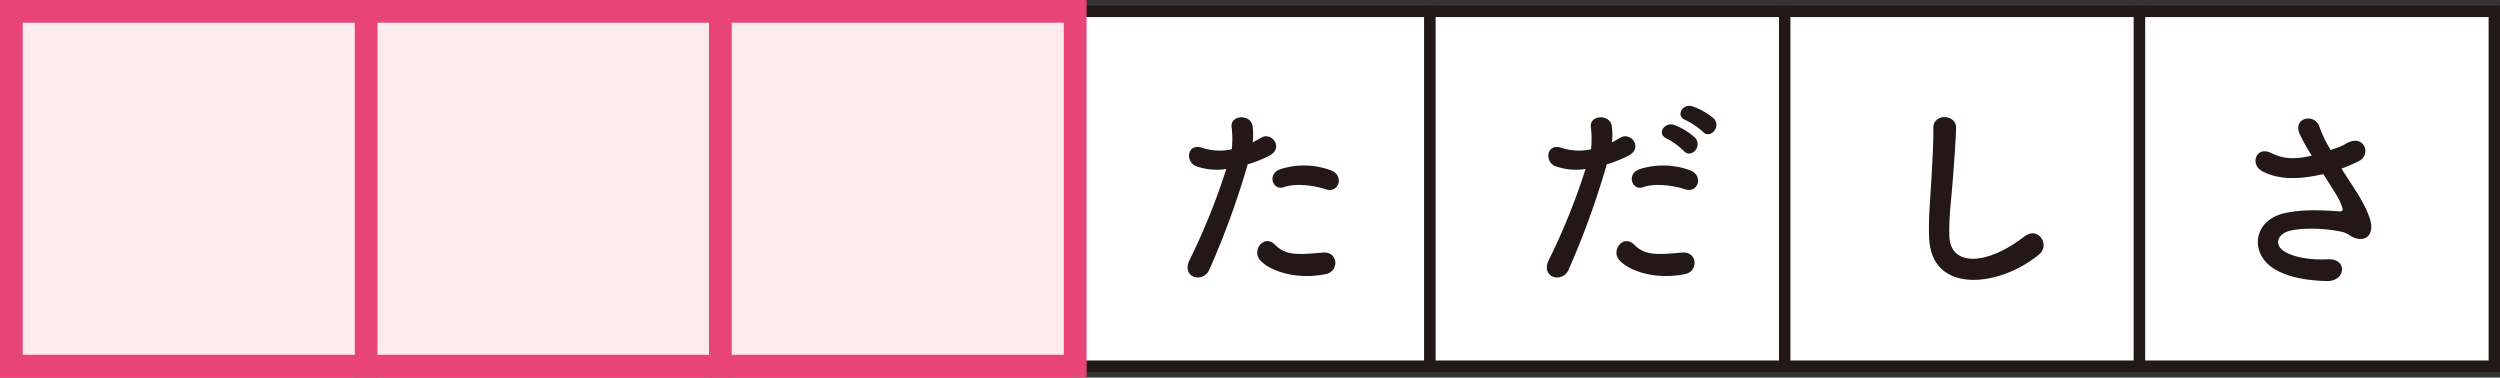 <svg xmlns="http://www.w3.org/2000/svg" viewBox="0 0 626.55 94.62"><rect x="0" y="0" width="626.55" height="94.62" fill="#333333" stroke="none"/><defs><style>.cls-1{fill:#fff;}.cls-2{fill:none;stroke:#221815;stroke-miterlimit:10;stroke-width:2.85px;}.cls-3{fill:#231815;}.cls-4{fill:#fceaec;}.cls-5{fill:#e84478;}</style></defs><g id="レイヤー_2" data-name="レイヤー 2"><g id="レイヤー_1-2" data-name="レイヤー 1"><rect class="cls-1" x="269.47" y="2.85" width="88.91" height="88.92"/><rect class="cls-2" x="269.47" y="2.85" width="88.91" height="88.92"/><rect class="cls-1" x="358.37" y="2.85" width="88.91" height="88.92"/><rect class="cls-2" x="358.37" y="2.85" width="88.91" height="88.92"/><rect class="cls-1" x="447.29" y="2.85" width="88.91" height="88.92"/><rect class="cls-2" x="447.29" y="2.85" width="88.91" height="88.92"/><rect class="cls-1" x="536.2" y="2.85" width="88.92" height="88.92"/><rect class="cls-2" x="536.2" y="2.85" width="88.92" height="88.92"/><path class="cls-3" d="M303.08,67.6c-1.58,3.52-7.14,2-4.93-2.47a163.45,163.45,0,0,0,9.18-22.78,15.29,15.29,0,0,1-7.66-.74c-2.68-1.15-2.16-5.93,1.78-4.51a14.16,14.16,0,0,0,7.25.31,23.49,23.49,0,0,0-.05-5.67c-.21-3,4.72-3.15,5.25-.26a15.87,15.87,0,0,1,.05,4.2c.73-.37,1.36-.74,2-1.1,2.73-1.79,6,2.57,2.05,4.51a33.63,33.63,0,0,1-5.3,2.1A207.28,207.28,0,0,1,303.08,67.6Zm12.76-2.36c-2.26-2.52,1-6.67,3.73-3.89s5.88,2.47,12,1.95c3.83-.32,4.15,4.72.68,5.4C324.66,70.23,318.15,67.81,315.84,65.24Zm5.93-18.33c-2.73,1-4.36-3.3-.89-4.51a19.43,19.43,0,0,1,12.6.26c3.52,1.26,2.1,5.88-1.21,4.78C329.33,46.44,324.56,45.86,321.77,46.91Z"/><path class="cls-3" d="M393.12,67.6c-1.58,3.52-7.14,2-4.94-2.47a162,162,0,0,0,9.19-22.78,15.29,15.29,0,0,1-7.66-.74c-2.68-1.15-2.16-5.93,1.78-4.51a14.16,14.16,0,0,0,7.25.31,23,23,0,0,0-.06-5.67c-.21-3,4.73-3.15,5.25-.26a16.29,16.29,0,0,1,.06,4.2c.73-.37,1.36-.74,2-1.1,2.73-1.79,6,2.57,2,4.51a33.63,33.63,0,0,1-5.3,2.1A207.28,207.28,0,0,1,393.12,67.6Zm12.76-2.36c-2.26-2.52,1-6.67,3.72-3.89s5.89,2.47,12,1.95c3.83-.32,4.15,4.72.68,5.4C414.7,70.23,408.19,67.81,405.88,65.24Zm5.93-18.33c-2.73,1-4.36-3.3-.89-4.51a19.43,19.43,0,0,1,12.6.26c3.52,1.26,2.1,5.88-1.21,4.78C419.37,46.44,414.59,45.86,411.81,46.91Zm5.93-12.18c-2.67-1.1-.57-4.3,1.84-3.41a16.37,16.37,0,0,1,5.2,3.15c2.05,2.21-1,5.41-2.78,3.36A18.49,18.49,0,0,0,417.74,34.73Zm4.73-4.62c-2.68-1.05-.79-4.25,1.68-3.46a16.69,16.69,0,0,1,5.3,3c2.1,2.1-.89,5.36-2.68,3.36A19,19,0,0,0,422.47,30.11Z"/><path class="cls-3" d="M483.47,59.52c-.21-5.52.37-10,.63-15.55.16-3.41.53-8.55.42-11.81-.1-3.89,5.83-3.57,5.72-.1-.1,3.3-.47,8.29-.73,11.81-.37,5.56-1.16,10.34-.95,15.44.32,7.66,9.66,7.14,18.8-.06,3.41-2.67,6.62,2.16,3.62,4.57C500.75,72.17,483.94,73.69,483.47,59.52Z"/><path class="cls-3" d="M590.36,47.75c.95,1.42,3.63,5.94,3.89,8.46.42,3.73-2.68,4.62-5.41,2.73a5.79,5.79,0,0,0-2.15-.89c-4.15-.9-10-1-13-.16s-3.83,3.57-1.05,5.2c2.62,1.52,6.67,2.1,10.87,1.89,4.83-.21,4.51,5.61-.48,5.46-4.83-.16-9.45-.84-13.12-3.1-6.15-3.78-5.41-12.29,3-14,5-1,10.08-.58,13.34-.37.79.06,1-.21.79-.89a13.47,13.47,0,0,0-1.32-2.94c-.94-1.63-2.2-3.52-3.46-5.51a9.49,9.49,0,0,1-1,.21c-6,1.31-10.61,1-14.23-.89-3.26-1.68-1.63-6.46,2.15-4.62,3.36,1.68,6.25,1.57,10.19.68a53.18,53.18,0,0,1-3-5.36c-1.94-4.25,3.94-5.46,5-1.68a30.66,30.66,0,0,0,2.73,5.62l2.26-.79a16,16,0,0,0,1.94-1c4.25-2.15,6.09,2.94,2.89,4.57a40.38,40.38,0,0,1-4.36,1.89C588,44.13,589.26,46,590.36,47.75Z"/><rect class="cls-4" x="91.63" y="2.85" width="88.91" height="88.92"/><path class="cls-5" d="M183.39,94.62H88.78V0h94.61Zm-88.91-5.7h83.21V5.7H94.48Z"/><rect class="cls-4" x="180.54" y="2.85" width="88.92" height="88.92"/><path class="cls-5" d="M272.32,94.62H177.69V0h94.63Zm-88.93-5.7h83.23V5.7H183.39Z"/><rect class="cls-4" x="2.85" y="2.85" width="88.92" height="88.92"/><path class="cls-5" d="M94.62,94.62H0V0H94.62ZM5.7,88.92H88.92V5.7H5.7Z"/></g></g></svg>